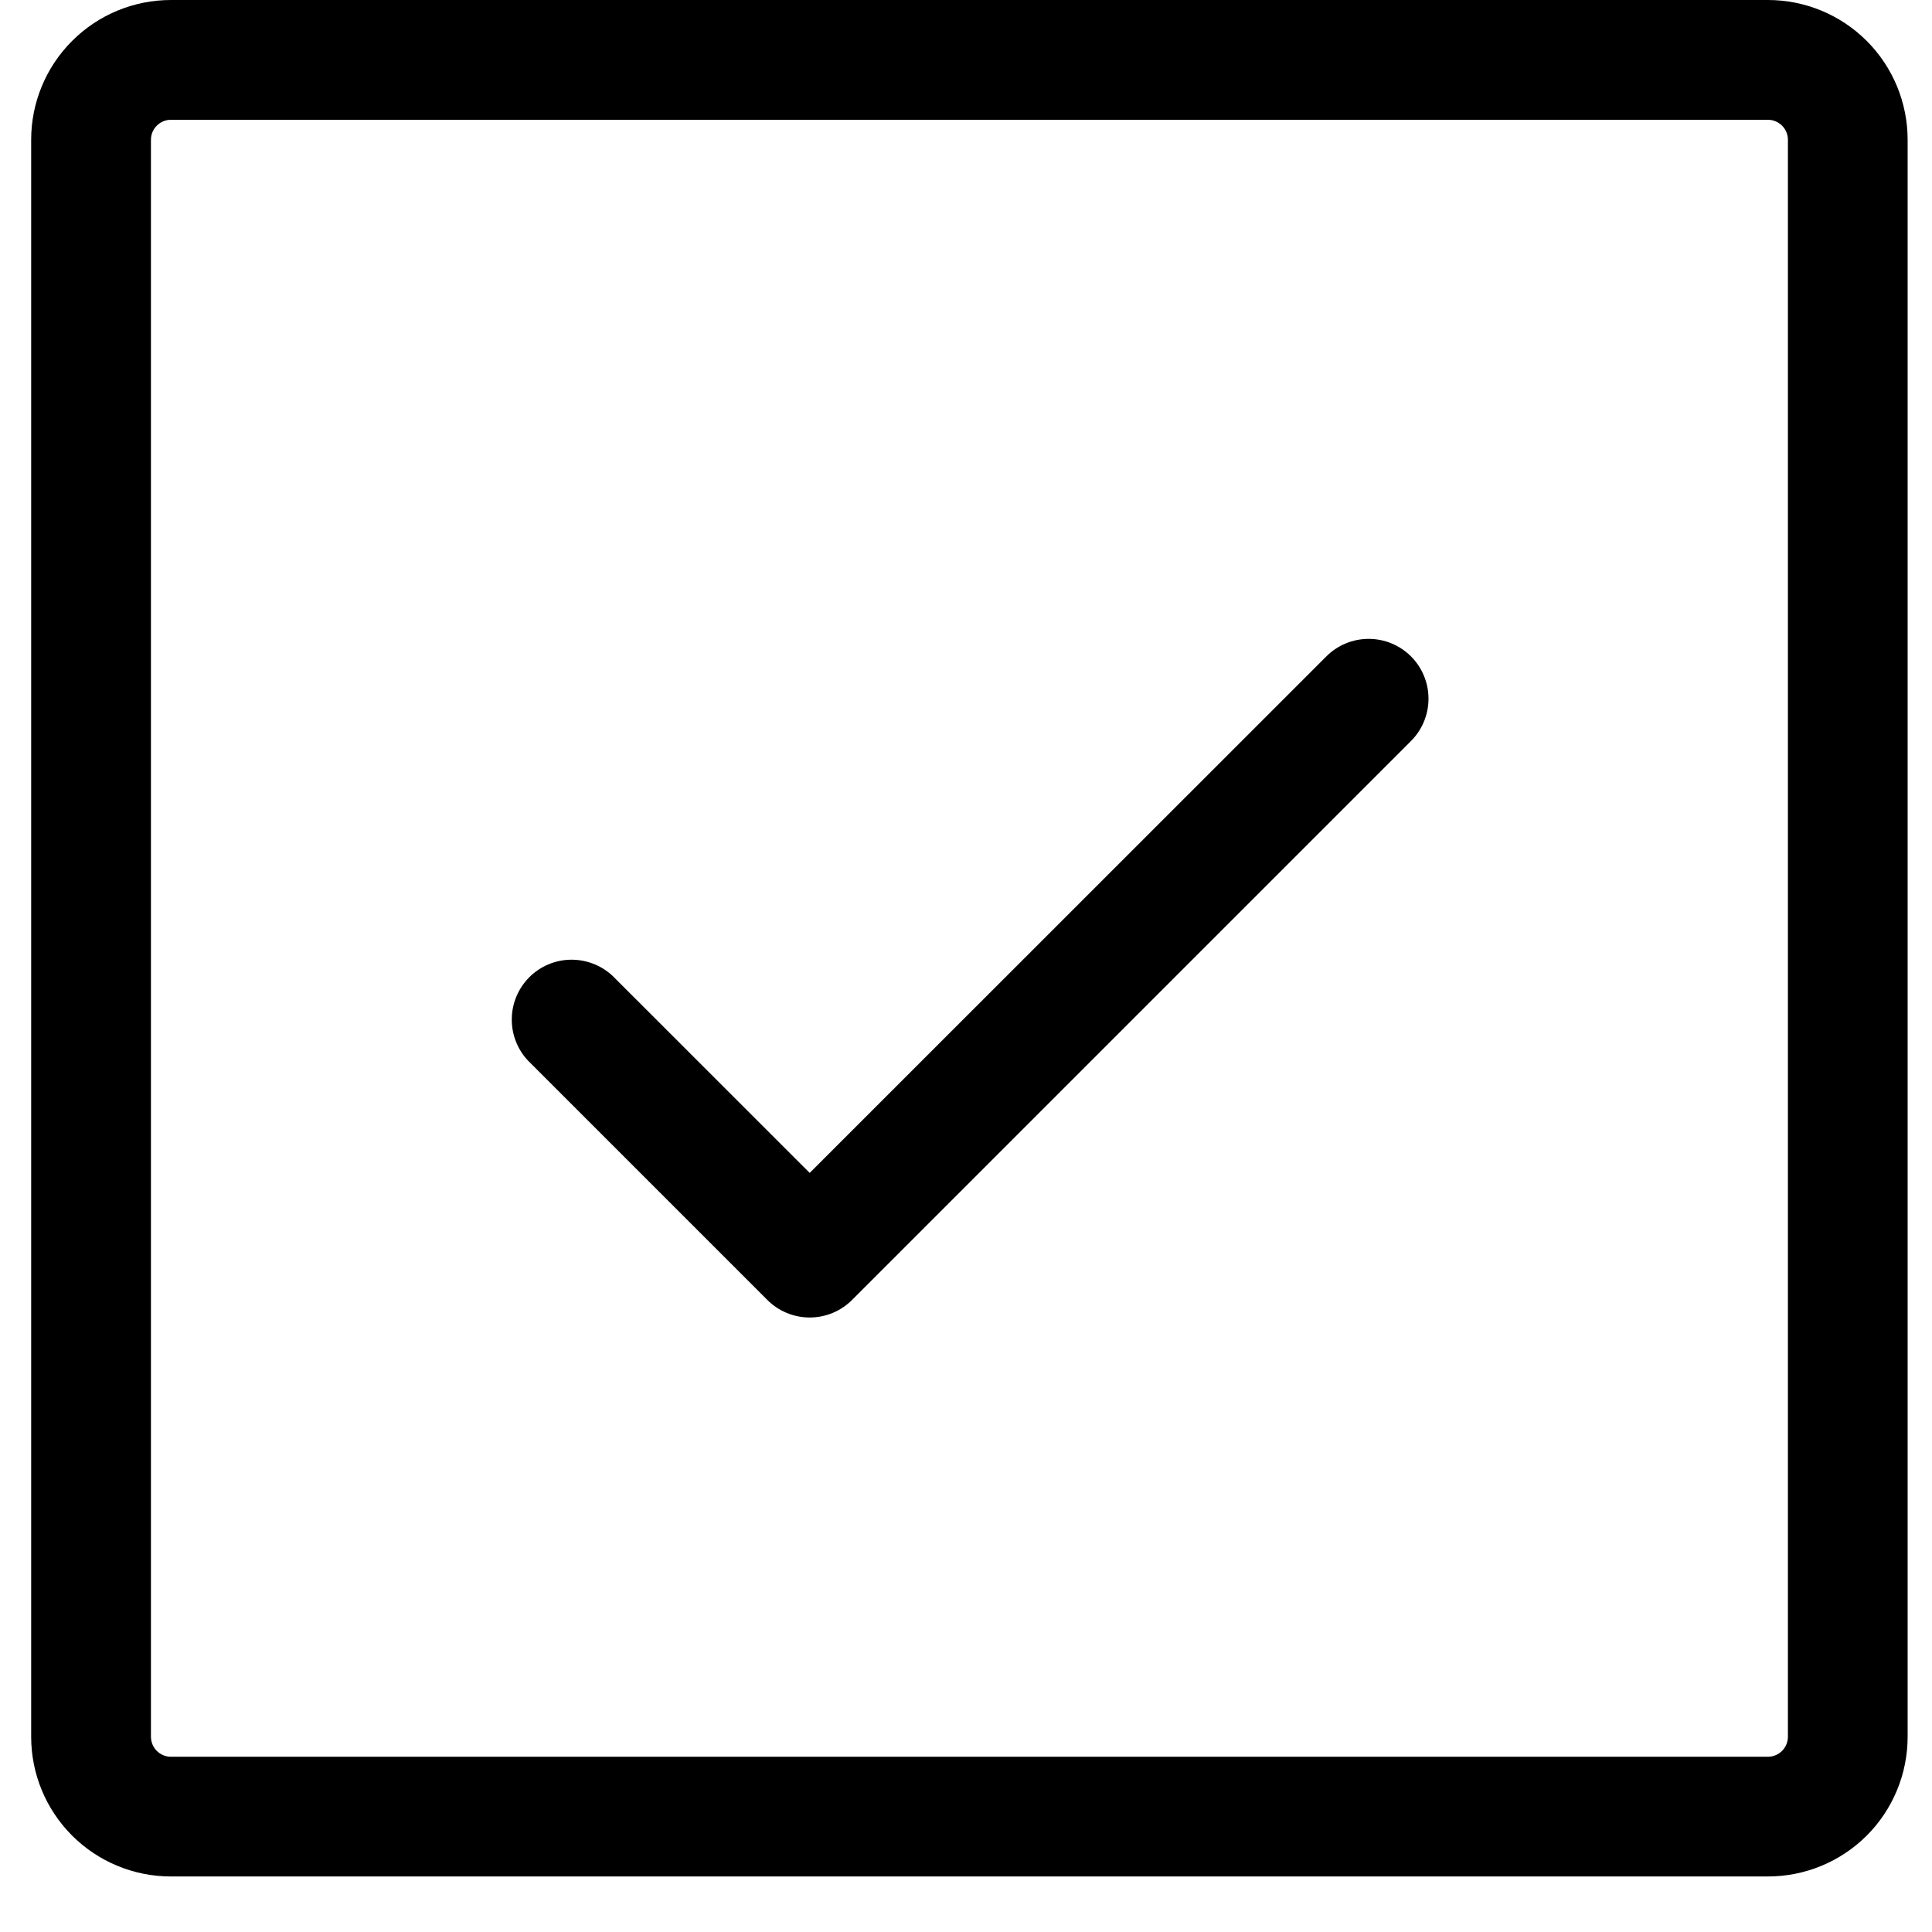 <svg width="31" height="31" viewBox="0 0 31 31" fill="none" xmlns="http://www.w3.org/2000/svg">
<path d="M22.64 10.532C22.82 10.712 22.921 10.956 22.921 11.211C22.921 11.466 22.82 11.71 22.64 11.89L13.671 20.859C13.491 21.039 13.247 21.14 12.992 21.14C12.738 21.14 12.493 21.039 12.313 20.859L8.469 17.015C8.3 16.833 8.207 16.592 8.212 16.343C8.216 16.094 8.317 15.857 8.493 15.68C8.669 15.504 8.907 15.403 9.155 15.399C9.404 15.395 9.645 15.487 9.828 15.657L12.992 18.82L21.282 10.532C21.462 10.352 21.706 10.251 21.961 10.251C22.216 10.251 22.46 10.352 22.64 10.532ZM30.609 2.242V27.867C30.609 28.462 30.373 29.032 29.953 29.453C29.532 29.873 28.962 30.109 28.367 30.109H2.742C2.148 30.109 1.577 29.873 1.157 29.453C0.736 29.032 0.5 28.462 0.5 27.867V2.242C0.5 1.648 0.736 1.077 1.157 0.657C1.577 0.236 2.148 0 2.742 0H28.367C28.962 0 29.532 0.236 29.953 0.657C30.373 1.077 30.609 1.648 30.609 2.242ZM28.688 2.242C28.688 2.157 28.654 2.076 28.594 2.016C28.534 1.956 28.452 1.922 28.367 1.922H2.742C2.657 1.922 2.576 1.956 2.516 2.016C2.456 2.076 2.422 2.157 2.422 2.242V27.867C2.422 27.952 2.456 28.034 2.516 28.094C2.576 28.154 2.657 28.188 2.742 28.188H28.367C28.452 28.188 28.534 28.154 28.594 28.094C28.654 28.034 28.688 27.952 28.688 27.867V2.242Z" fill="black"/>
</svg>
